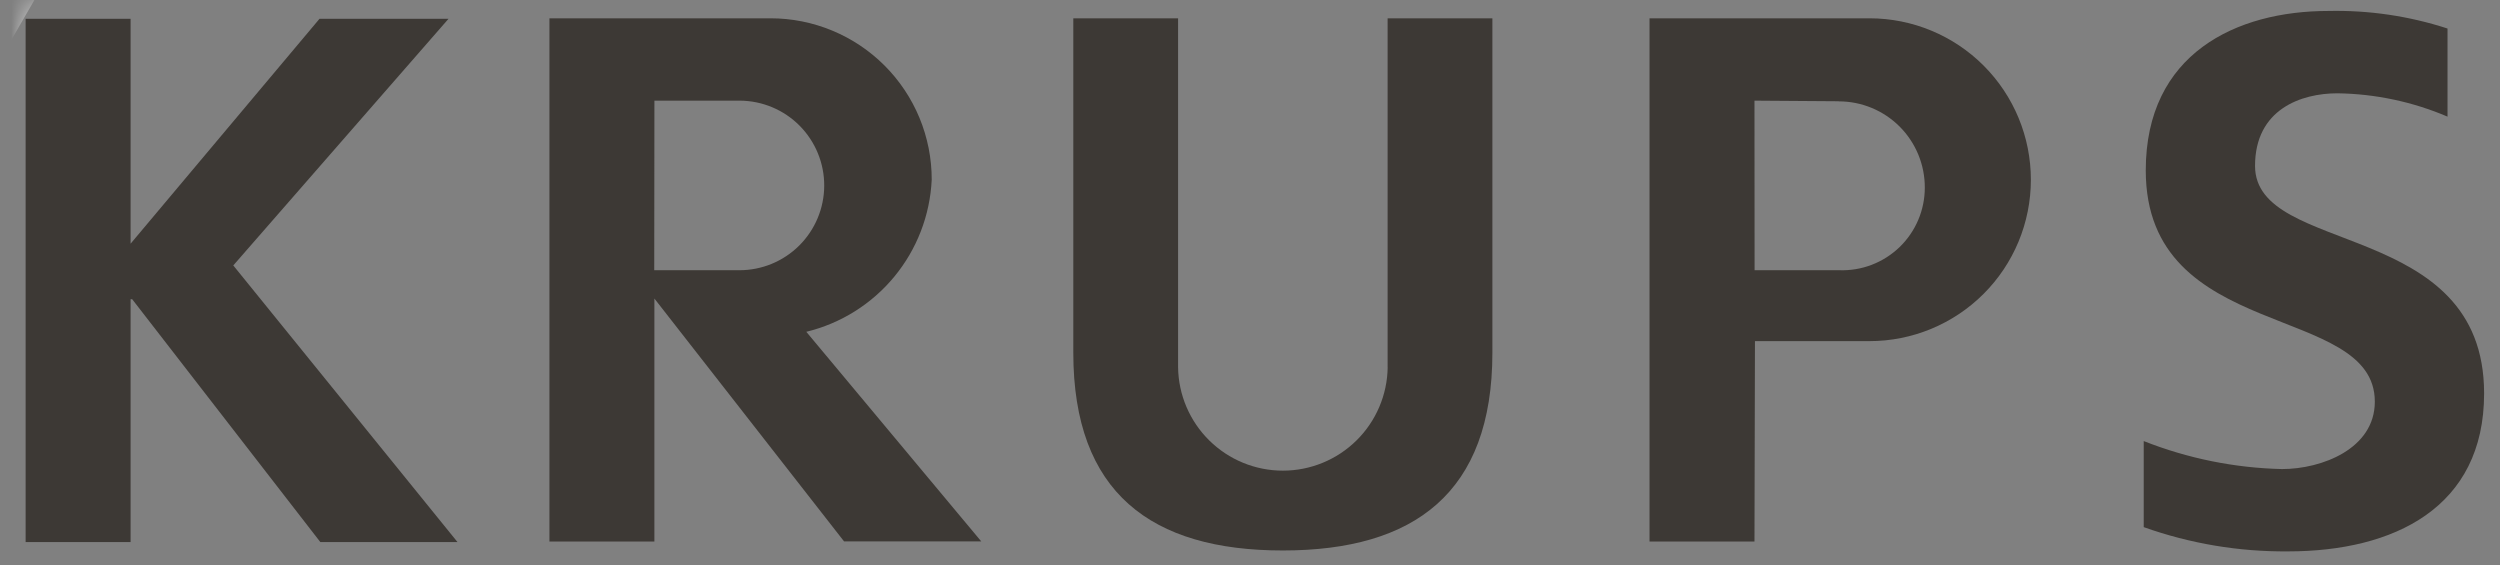 <svg width="115" height="26" viewBox="0 0 115 26" fill="none" xmlns="http://www.w3.org/2000/svg">
<rect x="0" y="0" width="115" height="26" fill="#808080" stroke="none"/>
<path fill-rule="evenodd" clip-rule="evenodd" d="M10.541 12.043L20.073 1.117H14.815L6.202 11.372L5.755 11.209V1.117H1.432V24.681H5.755V13.761L6.008 13.508H6.077L6.277 13.608L14.857 24.683H20.512L10.535 12.368L10.541 12.043Z" fill="#3D3935"/>
<path fill-rule="evenodd" clip-rule="evenodd" d="M37.022 15.025C38.558 14.653 39.932 13.794 40.939 12.575C41.946 11.357 42.531 9.845 42.606 8.266C42.607 7.325 42.423 6.393 42.064 5.523C41.705 4.653 41.178 3.862 40.513 3.196C39.848 2.53 39.059 2.002 38.189 1.641C37.32 1.28 36.388 1.095 35.447 1.094H25.528V24.658H29.851V13.738L30.302 13.582L38.951 24.658H44.599L36.899 15.43L37.025 15.03M30.095 12.685L29.842 12.432L29.851 4.637L30.103 4.385H34.028C35.129 4.389 36.183 4.829 36.958 5.61C37.734 6.391 38.168 7.448 38.164 8.549C38.161 9.649 37.72 10.704 36.939 11.479C36.158 12.255 35.102 12.689 34.001 12.685H30.095Z" fill="#3D3935"/>
<path fill-rule="evenodd" clip-rule="evenodd" d="M86.003 1.094H76.131V24.658H80.454C80.454 24.181 80.475 15.691 80.475 15.691L80.728 15.439H85.989C87.891 15.441 89.716 14.687 91.062 13.343C92.409 11.999 93.166 10.175 93.168 8.273C93.17 6.371 92.416 4.546 91.072 3.2C89.728 1.853 87.905 1.096 86.003 1.094ZM84.604 12.685H80.711L80.458 12.432V4.637L80.712 4.384L84.592 4.412C85.145 4.412 85.693 4.522 86.204 4.734C86.715 4.947 87.18 5.258 87.57 5.65C87.961 6.042 88.27 6.507 88.481 7.019C88.692 7.53 88.799 8.079 88.798 8.632C88.798 9.177 88.689 9.715 88.476 10.216C88.264 10.717 87.952 11.171 87.561 11.549C87.17 11.927 86.706 12.223 86.198 12.418C85.69 12.613 85.148 12.704 84.604 12.685Z" fill="#3D3935"/>
<path fill-rule="evenodd" clip-rule="evenodd" d="M64.086 16.897C64.086 18.243 63.551 19.533 62.6 20.484C61.649 21.436 60.358 21.97 59.013 21.97C57.667 21.97 56.377 21.436 55.426 20.484C54.474 19.533 53.94 18.243 53.94 16.897V1.094H49.626V16.221C49.626 22.503 53.069 25.072 59.012 25.072C64.955 25.072 68.398 22.503 68.398 16.221V1.094H64.084C64.084 1.583 64.084 16.894 64.084 16.894" fill="#3D3935"/>
<path fill-rule="evenodd" clip-rule="evenodd" d="M108.898 11.64C107.611 11.108 106.254 10.669 105.25 10.113C104.748 9.912 104.314 9.571 103.999 9.132C103.685 8.692 103.502 8.172 103.473 7.632C103.473 4.797 105.816 4.04 107.513 4.04C109.163 4.063 110.795 4.386 112.329 4.993V1.498C110.638 0.97 108.872 0.721 107.101 0.76C102.93 0.76 98.952 2.675 98.952 7.842C98.952 15.796 109.489 13.902 109.489 18.481C109.489 20.891 106.801 21.832 104.967 21.832C102.88 21.783 100.815 21.388 98.858 20.662V24.062C100.91 24.777 103.07 25.132 105.243 25.111C110.043 25.111 114.012 23.152 114.012 18.098C114.012 14.233 111.512 12.719 108.9 11.639" fill="#3D3935"/>
<path fill-rule="evenodd" clip-rule="evenodd" d="M1.179 24.934H6.007V13.762H6.079L14.735 24.935H21.045L10.731 12.21L20.631 0.865H14.697L6.007 11.21V0.865H1.179V24.934Z" fill="#3D3935"/>
<path fill-rule="evenodd" clip-rule="evenodd" d="M30.095 12.43L30.103 4.63H34.028C35.062 4.634 36.053 5.048 36.782 5.782C37.51 6.516 37.918 7.509 37.914 8.544C37.911 9.578 37.496 10.568 36.763 11.297C36.029 12.026 35.035 12.434 34.001 12.43H30.095ZM35.447 0.842C36.421 0.842 37.385 1.034 38.285 1.408C39.185 1.781 40.002 2.328 40.691 3.017C41.379 3.706 41.925 4.524 42.297 5.424C42.669 6.324 42.86 7.289 42.859 8.263C42.783 9.897 42.18 11.462 41.14 12.724C40.1 13.986 38.679 14.877 37.09 15.263L45.138 24.905H38.827L30.102 13.733V24.911H25.274V0.842H35.447Z" fill="#3D3935"/>
<path fill-rule="evenodd" clip-rule="evenodd" d="M86.002 0.842C87.971 0.844 89.859 1.628 91.25 3.021C92.641 4.415 93.422 6.304 93.42 8.274C93.419 10.243 92.635 12.131 91.241 13.522C89.847 14.913 87.958 15.694 85.989 15.692H80.728L80.706 24.911H75.878V0.842H86.002ZM84.587 4.663C85.107 4.663 85.622 4.766 86.103 4.966C86.583 5.165 87.019 5.458 87.387 5.826C87.754 6.195 88.045 6.632 88.243 7.113C88.441 7.594 88.542 8.11 88.541 8.63C88.541 9.141 88.439 9.646 88.239 10.117C88.04 10.587 87.747 11.012 87.38 11.367C87.012 11.721 86.577 11.998 86.1 12.181C85.623 12.364 85.114 12.448 84.604 12.43H80.711L80.706 4.63L84.588 4.658" fill="#3D3935"/>
<path fill-rule="evenodd" clip-rule="evenodd" d="M63.833 16.898C63.815 18.165 63.299 19.373 62.397 20.262C61.495 21.151 60.279 21.65 59.012 21.65C57.746 21.65 56.53 21.151 55.628 20.262C54.726 19.373 54.21 18.165 54.192 16.898V0.842H49.372V16.222C49.372 22.67 52.957 25.322 59.011 25.322C65.065 25.322 68.65 22.667 68.65 16.222V0.842H63.83V16.898" fill="#3D3935"/>
<path fill-rule="evenodd" clip-rule="evenodd" d="M112.586 1.312C110.817 0.736 108.964 0.463 107.105 0.504C102.87 0.504 98.705 2.467 98.705 7.838C98.705 15.792 109.242 13.898 109.242 18.477C109.242 20.646 106.797 21.577 104.972 21.577C102.792 21.526 100.639 21.09 98.611 20.289V24.248C100.741 25.006 102.987 25.384 105.248 25.364C110.103 25.364 114.269 23.364 114.269 18.099C114.269 10.042 103.732 11.799 103.732 7.632C103.732 5.015 105.867 4.292 107.52 4.292C109.262 4.316 110.983 4.681 112.586 5.365V1.312Z" fill="#3D3935"/>
<mask id="mask0_563_788" style="mask-type:alpha" maskUnits="userSpaceOnUse" x="1" y="0" width="114" height="26">
<rect x="1.179" y="0.5" width="113.09" height="25" fill="#D9D9D9"/>
</mask>
<g mask="url(#mask0_563_788)">
<rect x="3.545" y="-30.582" width="13.592" height="62.869" transform="rotate(30 3.545 -30.582)" fill="url(#paint0_linear_563_788)"/>
</g>
<defs>
<linearGradient id="paint0_linear_563_788" x1="10.341" y1="-30.582" x2="10.341" y2="32.287" gradientUnits="userSpaceOnUse">
<stop stop-color="white" stop-opacity="0"/>
<stop offset="0.51" stop-color="white"/>
<stop offset="1" stop-color="white" stop-opacity="0"/>
</linearGradient>
</defs>
</svg>
